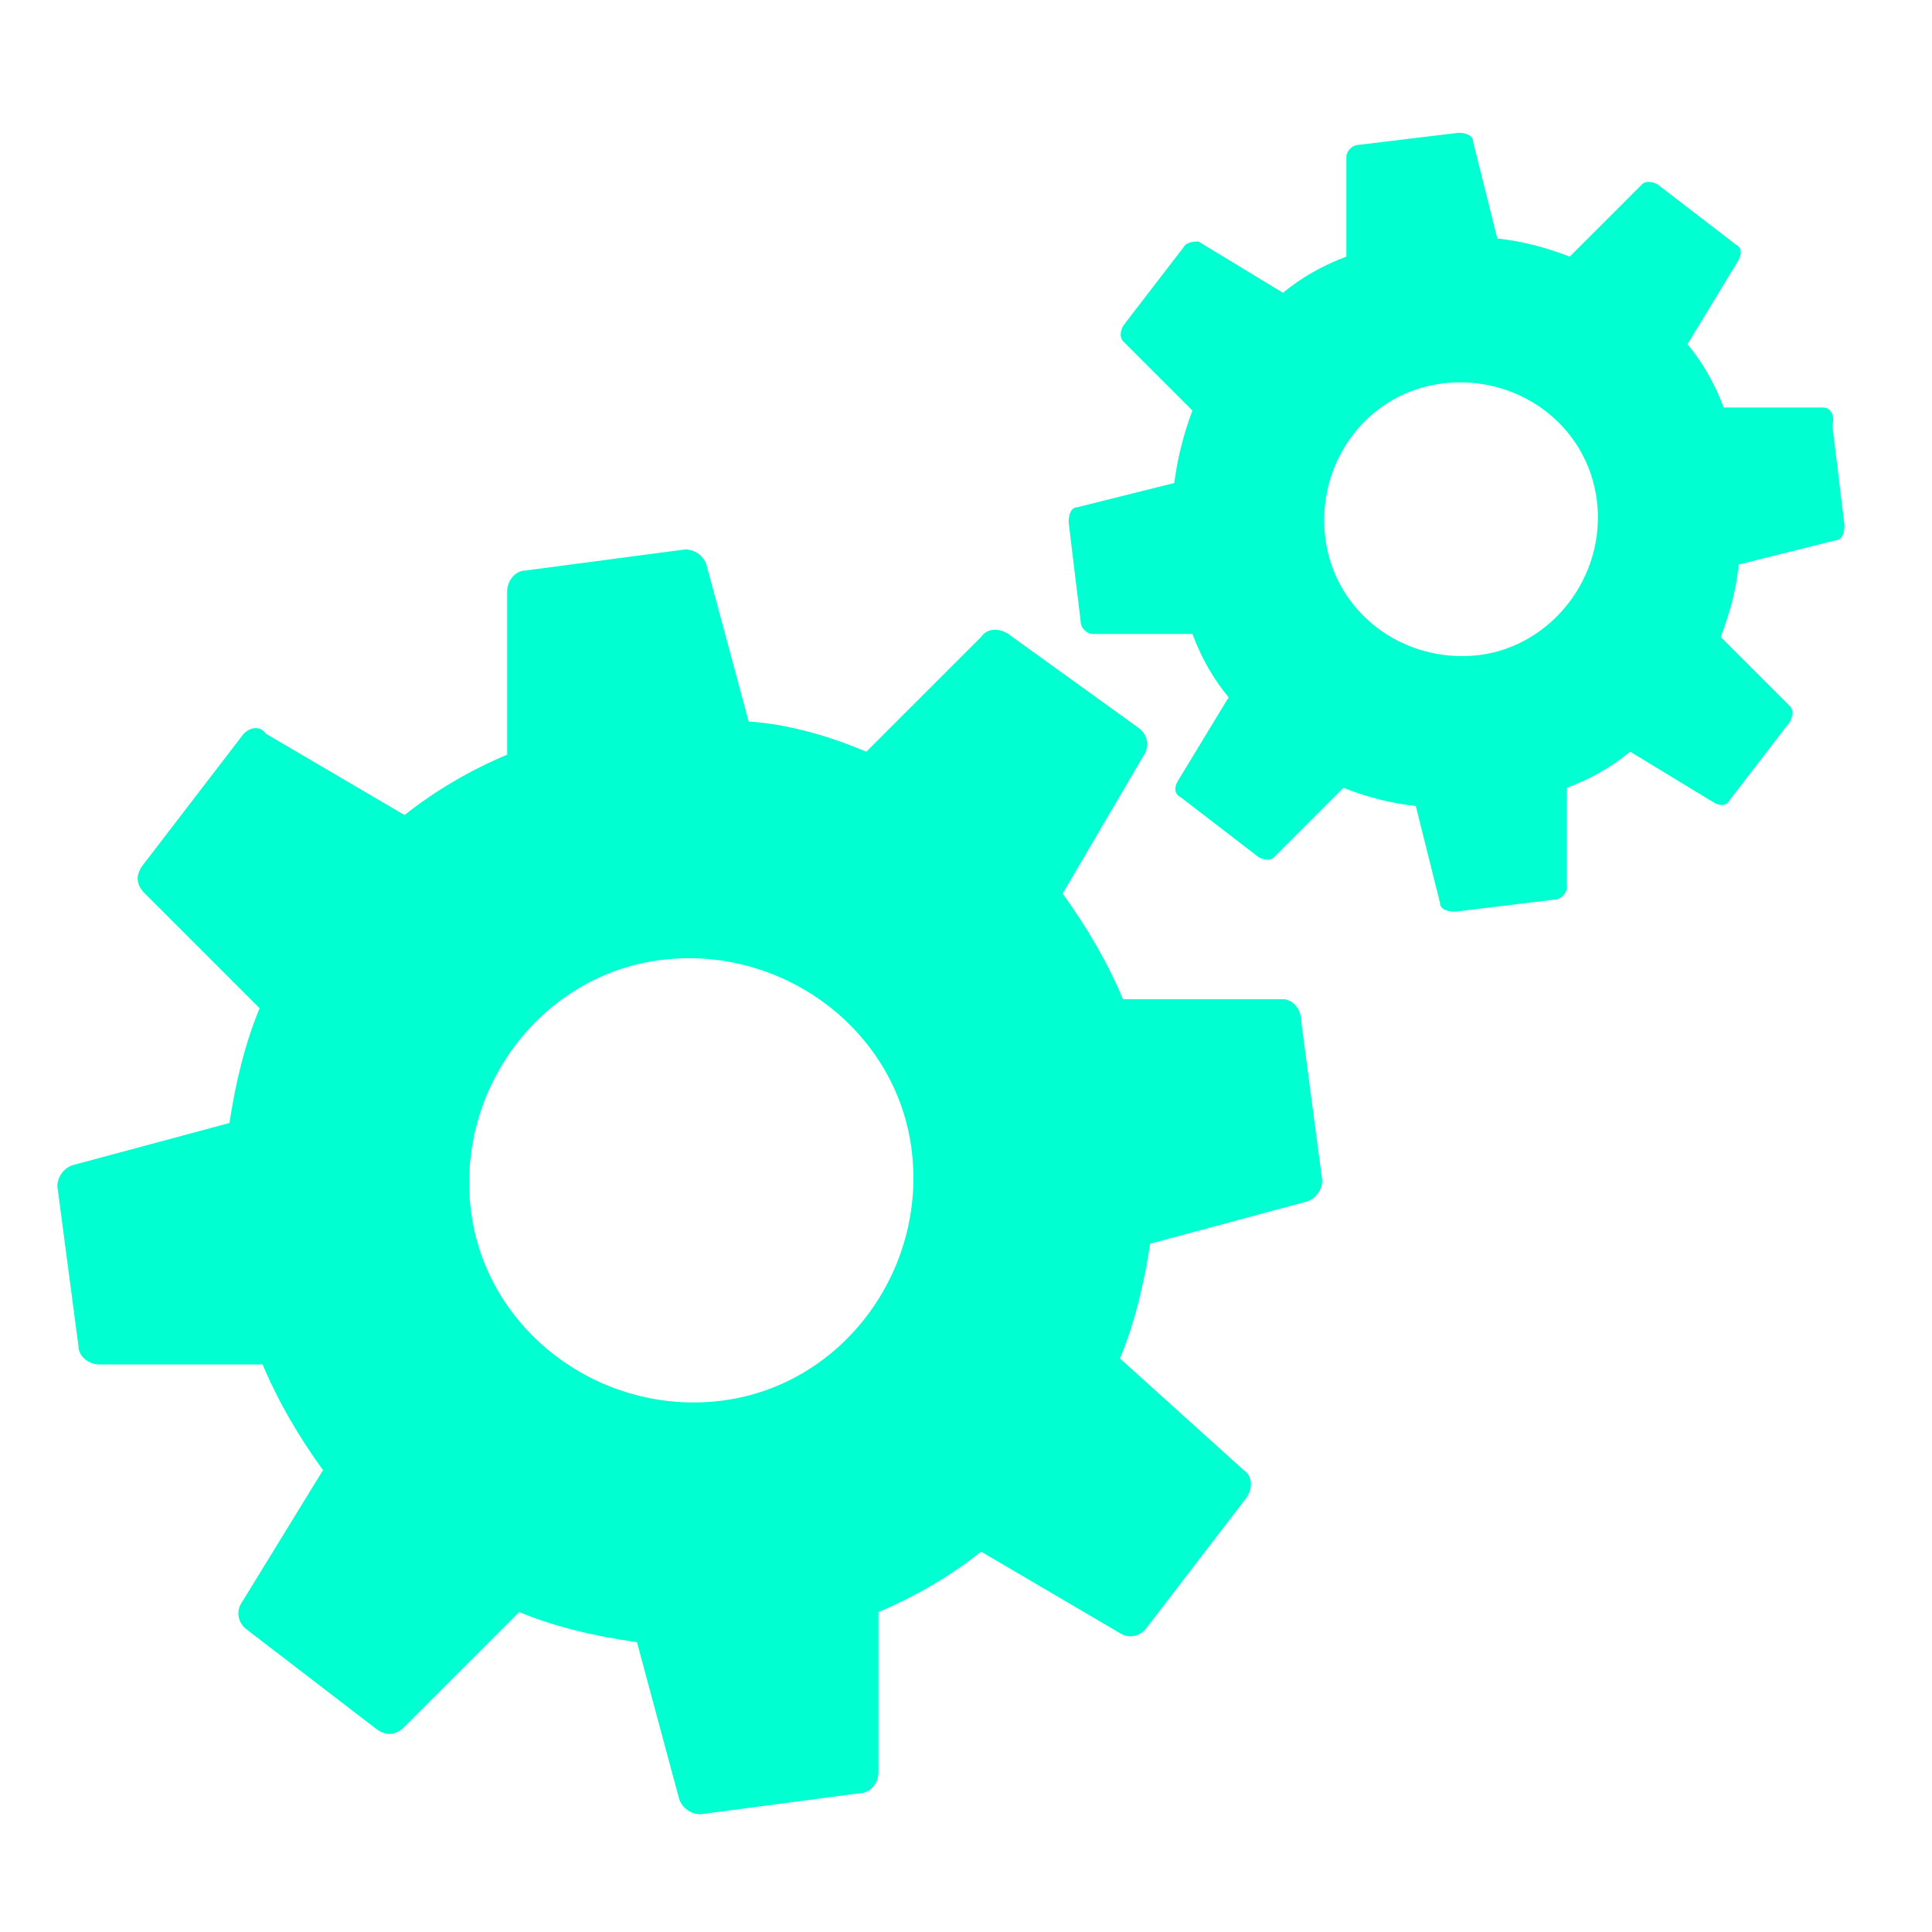 <?xml version="1.0" encoding="utf-8"?>
<!-- Generator: Adobe Illustrator 26.0.1, SVG Export Plug-In . SVG Version: 6.00 Build 0)  -->
<svg version="1.1" id="Layer_1" xmlns="http://www.w3.org/2000/svg" xmlns:xlink="http://www.w3.org/1999/xlink" x="0px" y="0px"
	 viewBox="0 0 64 64" style="enable-background:new 0 0 64 64;" xml:space="preserve">
<style type="text/css">
	.st0{fill:#00FFD1;}
</style>
<g>
	<path class="st0" d="M42.5,33.1l-5.3,0c-0.5-1.2-1.2-2.4-2-3.5l2.7-4.6c0.2-0.3,0.1-0.7-0.2-0.9L33.4,21c-0.3-0.2-0.7-0.2-0.9,0.1
		l-3.8,3.8c-1.2-0.5-2.5-0.9-3.9-1l-1.4-5.2c-0.1-0.3-0.4-0.5-0.7-0.5l-5.3,0.7c-0.3,0-0.6,0.3-0.6,0.7l0,5.4
		c-1.2,0.5-2.4,1.2-3.4,2l-4.6-2.7C8.6,24,8.2,24.1,8,24.4l-3.3,4.3c-0.2,0.3-0.2,0.6,0.1,0.9l3.8,3.8c-0.5,1.2-0.8,2.5-1,3.8
		l-5.2,1.4c-0.3,0.1-0.5,0.4-0.5,0.7l0.7,5.3c0,0.3,0.3,0.6,0.7,0.6l5.4,0c0.5,1.2,1.2,2.4,2,3.5L8,53.1c-0.2,0.3-0.1,0.7,0.2,0.9
		l4.3,3.3c0.3,0.2,0.6,0.2,0.9-0.1l3.8-3.8c1.2,0.5,2.5,0.8,3.9,1l1.4,5.2c0.1,0.3,0.4,0.5,0.7,0.5l5.3-0.7c0.3,0,0.6-0.3,0.6-0.7
		l0-5.3c1.2-0.5,2.4-1.2,3.4-2l4.6,2.7c0.3,0.2,0.7,0.1,0.9-0.2l3.3-4.3c0.2-0.3,0.2-0.7-0.1-0.9L37.1,45c0.5-1.2,0.8-2.5,1-3.8
		l5.2-1.4c0.3-0.1,0.5-0.4,0.5-0.7l-0.7-5.3C43.1,33.4,42.8,33.1,42.5,33.1z M23.9,46.4c-4,0.5-7.8-2.3-8.3-6.3
		c-0.5-4,2.3-7.8,6.3-8.3s7.8,2.3,8.3,6.3S27.9,45.9,23.9,46.4z"/>
</g>
<g>
	<path class="st0" d="M60.4,13.5l-3.3,0c-0.3-0.8-0.7-1.5-1.2-2.1l1.7-2.8c0.1-0.2,0.1-0.4-0.1-0.5l-2.6-2c-0.2-0.1-0.4-0.1-0.5,0
		L52,8.5c-0.8-0.3-1.5-0.5-2.4-0.6l-0.8-3.2c0-0.2-0.2-0.3-0.5-0.3L45,4.8c-0.2,0-0.4,0.2-0.4,0.4l0,3.3c-0.8,0.3-1.5,0.7-2.1,1.2
		l-2.8-1.7C39.6,8,39.3,8,39.2,8.2l-2,2.6c-0.1,0.2-0.1,0.4,0,0.5l2.3,2.3c-0.3,0.8-0.5,1.6-0.6,2.4l-3.2,0.8
		c-0.2,0-0.3,0.2-0.3,0.5l0.4,3.3c0,0.2,0.2,0.4,0.4,0.4l3.3,0c0.3,0.8,0.7,1.5,1.2,2.1l-1.7,2.8c-0.1,0.2-0.1,0.4,0.1,0.5l2.6,2
		c0.2,0.1,0.4,0.1,0.5,0l2.3-2.3c0.8,0.3,1.5,0.5,2.4,0.6l0.8,3.2c0,0.2,0.2,0.3,0.5,0.3l3.3-0.4c0.2,0,0.4-0.2,0.4-0.4l0-3.3
		c0.8-0.3,1.5-0.7,2.1-1.2l2.8,1.7c0.2,0.1,0.4,0.1,0.5-0.1l2-2.6c0.1-0.2,0.1-0.4,0-0.5l-2.3-2.3c0.3-0.8,0.5-1.5,0.6-2.4l3.2-0.8
		c0.2,0,0.3-0.2,0.3-0.5l-0.4-3.3C60.8,13.7,60.6,13.5,60.4,13.5z M49,21.7c-2.5,0.3-4.8-1.4-5.1-3.9s1.4-4.8,3.9-5.1
		s4.8,1.4,5.1,3.9S51.4,21.4,49,21.7z"/>
</g>
</svg>
